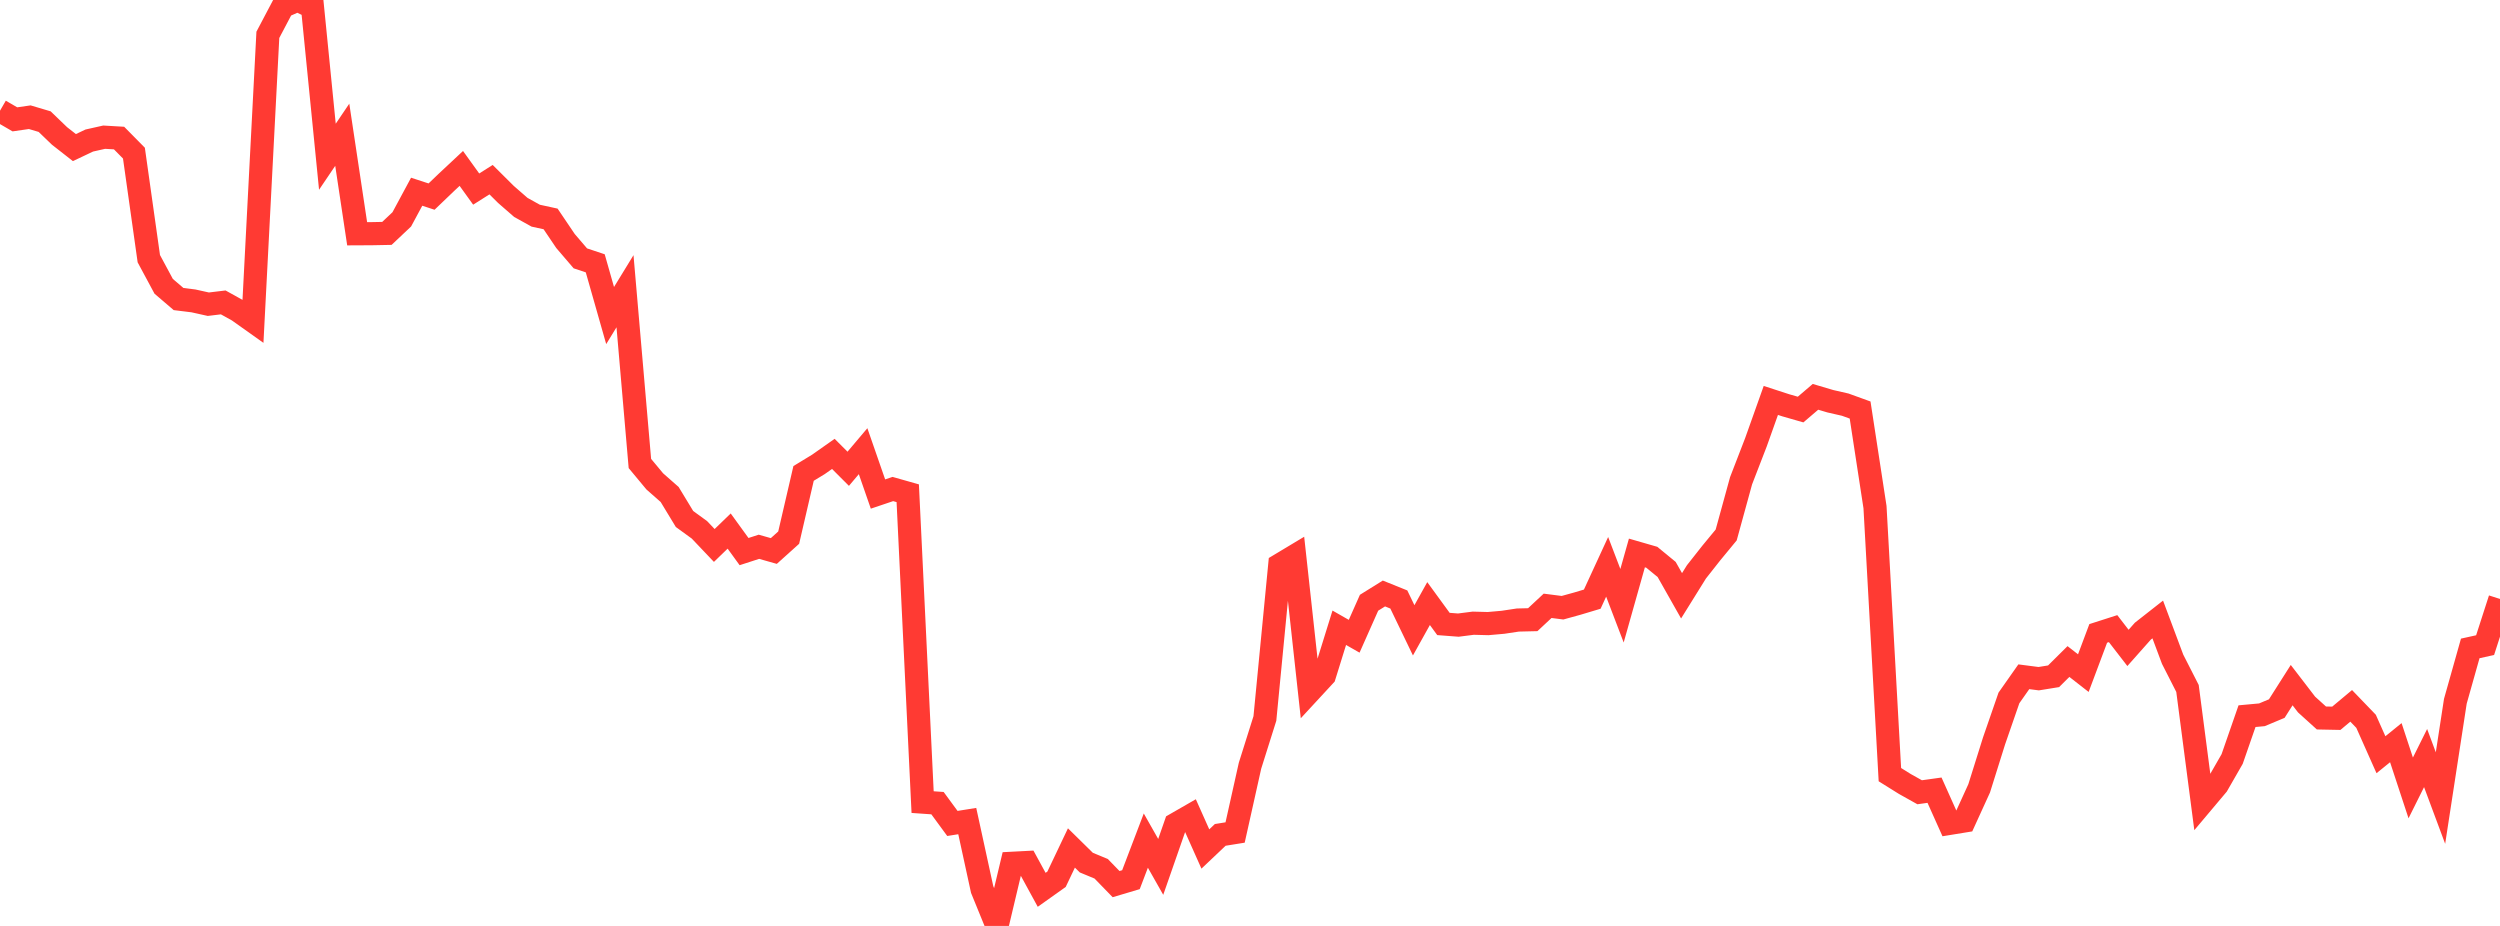 <?xml version="1.0" standalone="no"?>
<!DOCTYPE svg PUBLIC "-//W3C//DTD SVG 1.1//EN" "http://www.w3.org/Graphics/SVG/1.1/DTD/svg11.dtd">

<svg width="135" height="50" viewBox="0 0 135 50" preserveAspectRatio="none" 
  xmlns="http://www.w3.org/2000/svg"
  xmlns:xlink="http://www.w3.org/1999/xlink">


<polyline points="0.0, 5.978 0.804, 6.445 1.607, 6.329 2.411, 6.568 3.214, 7.341 4.018, 7.97 4.821, 7.589 5.625, 7.408 6.429, 7.455 7.232, 8.269 8.036, 13.969 8.839, 15.461 9.643, 16.149 10.446, 16.248 11.25, 16.427 12.054, 16.33 12.857, 16.775 13.661, 17.346 14.464, 1.881 15.268, 0.355 16.071, 0.0 16.875, 0.393 17.679, 8.464 18.482, 7.276 19.286, 12.623 20.089, 12.619 20.893, 12.603 21.696, 11.846 22.5, 10.353 23.304, 10.616 24.107, 9.847 24.911, 9.095 25.714, 10.21 26.518, 9.702 27.321, 10.5 28.125, 11.2 28.929, 11.647 29.732, 11.822 30.536, 13.013 31.339, 13.951 32.143, 14.219 32.946, 17.04 33.75, 15.726 34.554, 25.028 35.357, 25.994 36.161, 26.702 36.964, 28.026 37.768, 28.61 38.571, 29.455 39.375, 28.677 40.179, 29.786 40.982, 29.526 41.786, 29.754 42.589, 29.032 43.393, 25.565 44.196, 25.076 45.0, 24.51 45.804, 25.314 46.607, 24.364 47.411, 26.678 48.214, 26.407 49.018, 26.635 49.821, 43.314 50.625, 43.37 51.429, 44.466 52.232, 44.338 53.036, 48.032 53.839, 50.0 54.643, 46.618 55.446, 46.576 56.25, 48.05 57.054, 47.479 57.857, 45.79 58.661, 46.581 59.464, 46.914 60.268, 47.742 61.071, 47.503 61.875, 45.392 62.679, 46.812 63.482, 44.508 64.286, 44.046 65.089, 45.846 65.893, 45.084 66.696, 44.955 67.5, 41.35 68.304, 38.798 69.107, 30.505 69.911, 30.022 70.714, 37.354 71.518, 36.484 72.321, 33.899 73.125, 34.358 73.929, 32.548 74.732, 32.048 75.536, 32.372 76.339, 34.038 77.143, 32.593 77.946, 33.694 78.75, 33.756 79.554, 33.653 80.357, 33.674 81.161, 33.603 81.964, 33.482 82.768, 33.463 83.571, 32.714 84.375, 32.817 85.179, 32.595 85.982, 32.354 86.786, 30.609 87.589, 32.71 88.393, 29.86 89.196, 30.092 90.0, 30.752 90.804, 32.173 91.607, 30.882 92.411, 29.862 93.214, 28.888 94.018, 25.961 94.821, 23.882 95.625, 21.623 96.429, 21.885 97.232, 22.116 98.036, 21.429 98.839, 21.667 99.643, 21.851 100.446, 22.142 101.25, 27.384 102.054, 41.831 102.857, 42.332 103.661, 42.782 104.464, 42.67 105.268, 44.464 106.071, 44.333 106.875, 42.571 107.679, 40.009 108.482, 37.689 109.286, 36.545 110.089, 36.649 110.893, 36.519 111.696, 35.722 112.5, 36.349 113.304, 34.204 114.107, 33.946 114.911, 34.987 115.714, 34.082 116.518, 33.451 117.321, 35.598 118.125, 37.177 118.929, 43.341 119.732, 42.387 120.536, 40.986 121.339, 38.673 122.143, 38.599 122.946, 38.263 123.75, 36.997 124.554, 38.044 125.357, 38.771 126.161, 38.787 126.964, 38.116 127.768, 38.951 128.571, 40.755 129.375, 40.104 130.179, 42.548 130.982, 40.935 131.786, 43.095 132.589, 37.867 133.393, 35.015 134.196, 34.837 135.0, 32.345" fill="none" stroke="#ff3a33" stroke-width="1.25"/>

</svg>